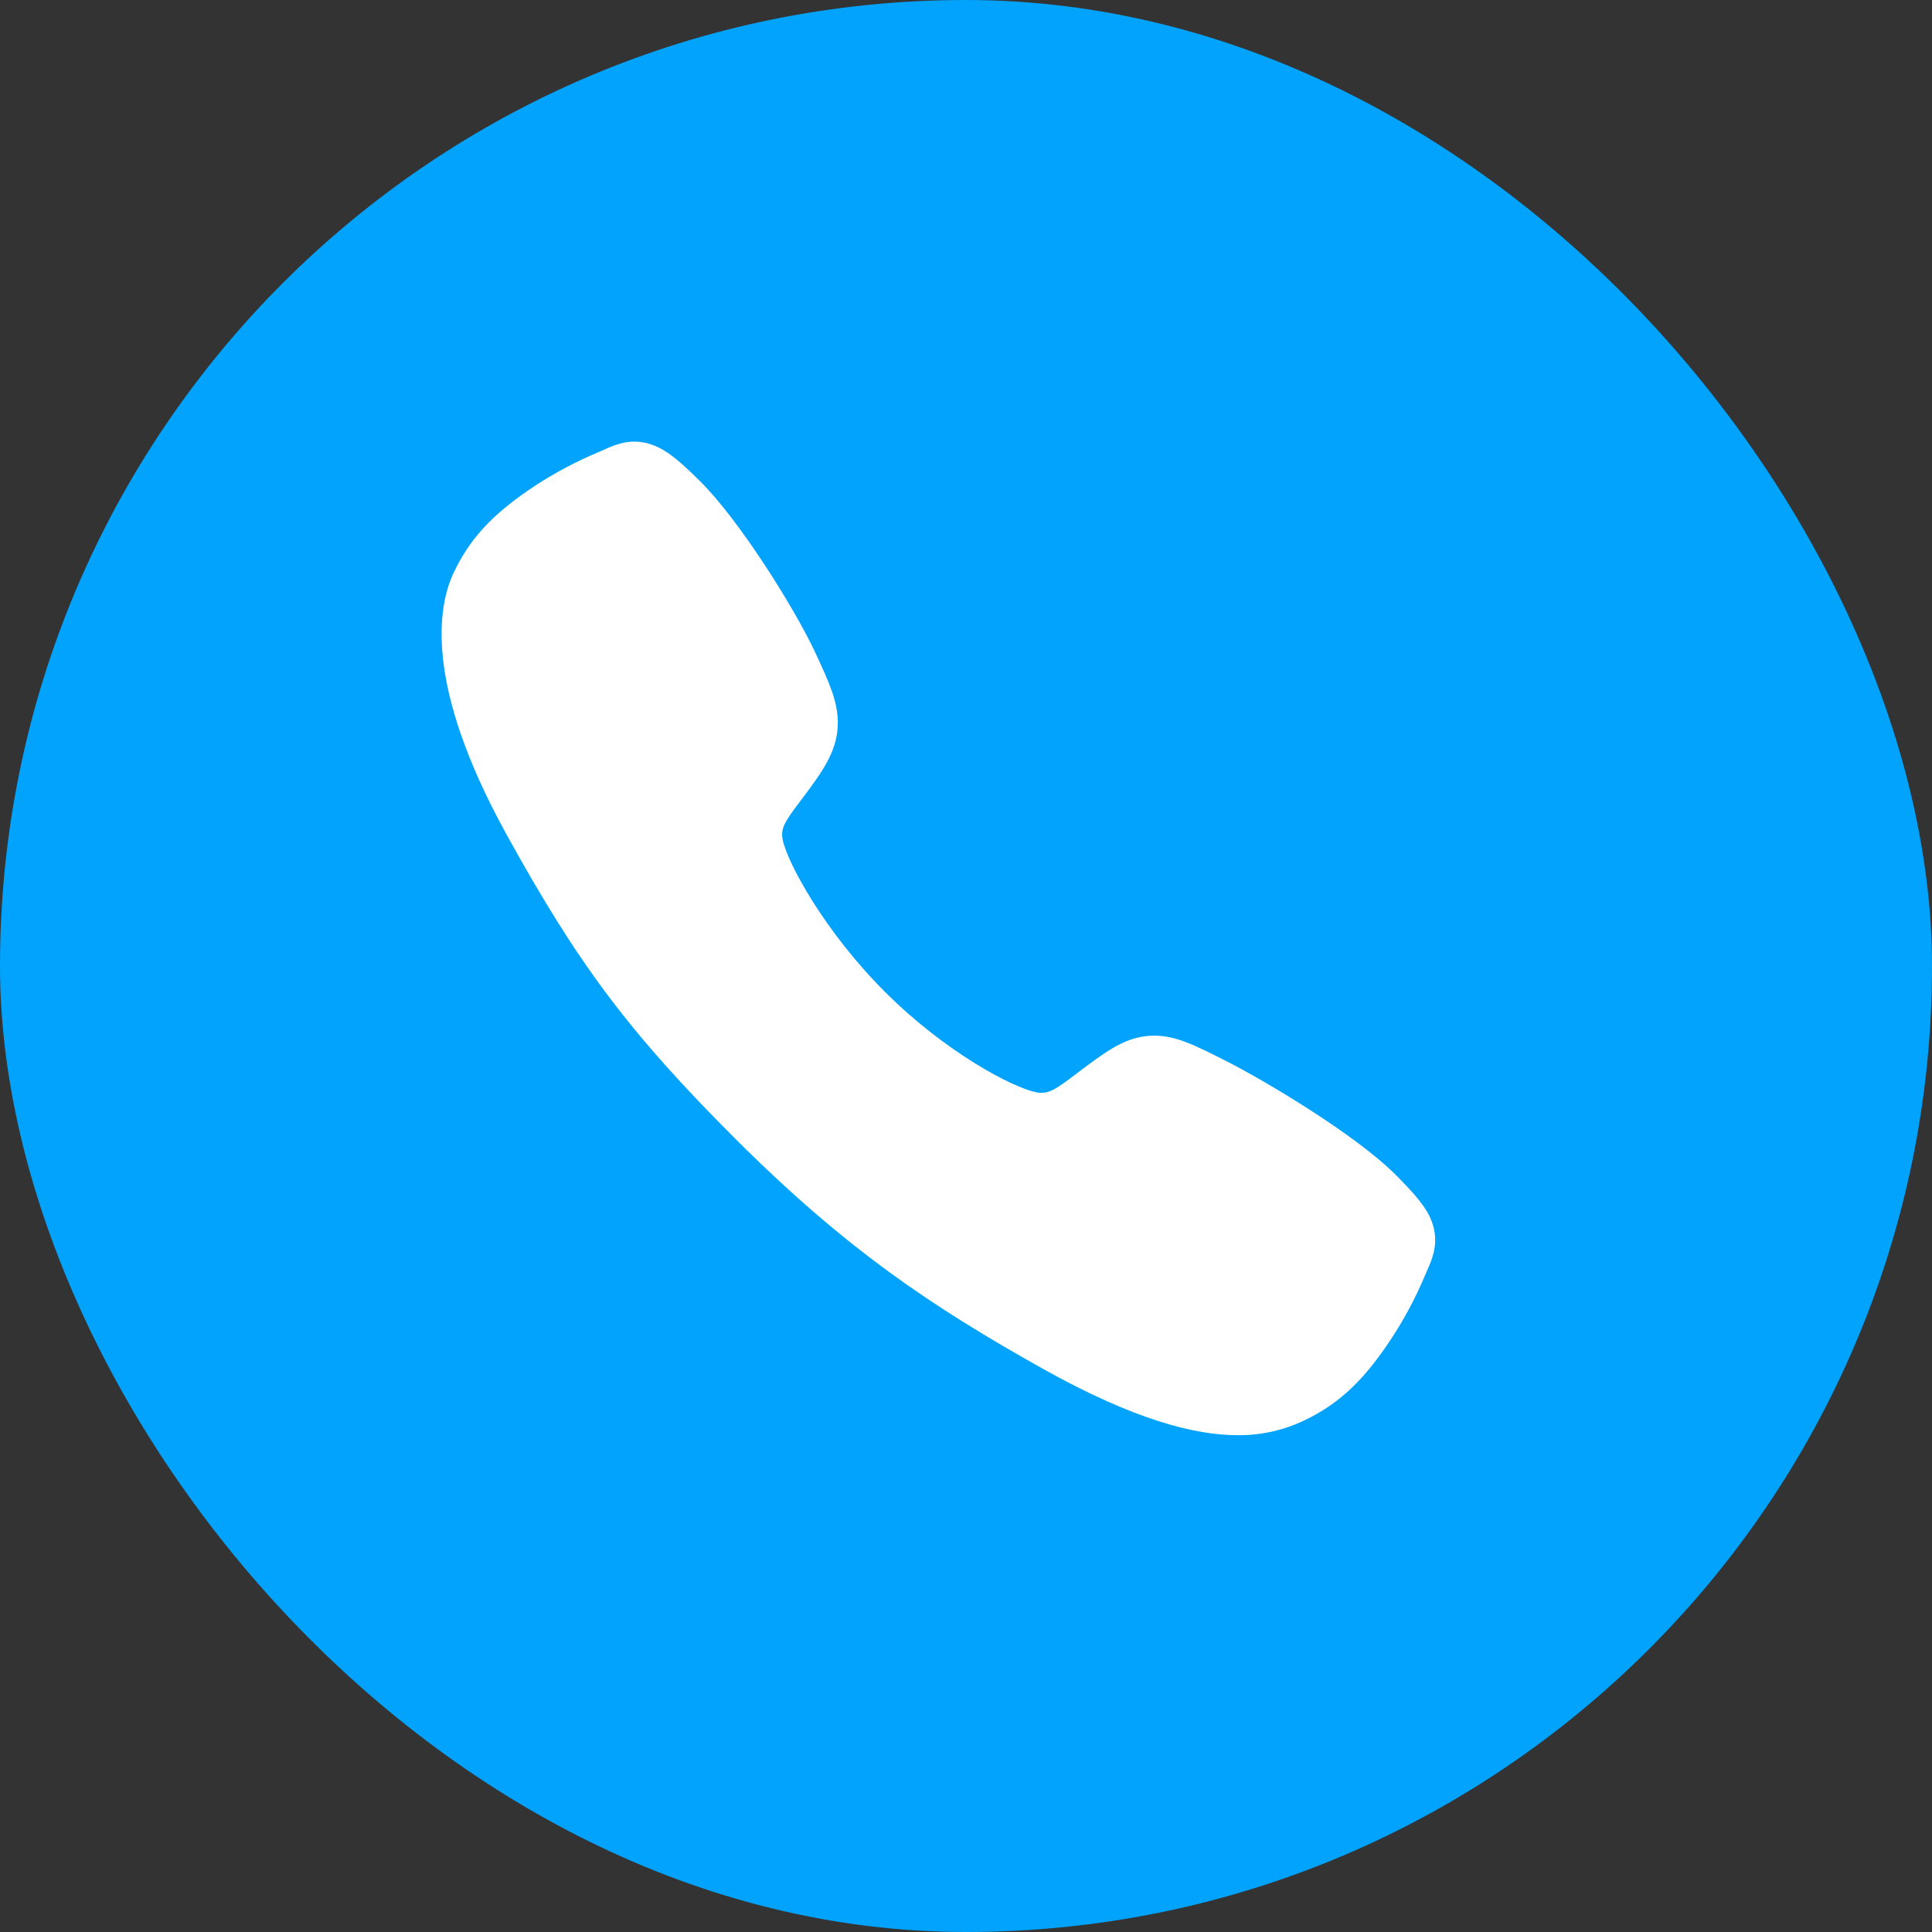 <?xml version="1.0" encoding="UTF-8"?> <svg xmlns="http://www.w3.org/2000/svg" width="35" height="35" viewBox="0 0 35 35" fill="none"><rect x="0" y="0" width="35" height="35" fill="#333333" stroke="none"/><rect width="35" height="35" rx="17.5" fill="#01A3FC"></rect><path d="M22.423 26C21.639 26 20.537 25.716 18.887 24.794C16.88 23.669 15.328 22.631 13.332 20.641C11.408 18.718 10.472 17.473 9.161 15.089C7.681 12.397 7.933 10.986 8.215 10.383C8.551 9.662 9.047 9.231 9.688 8.803C10.052 8.565 10.438 8.36 10.839 8.192C10.88 8.175 10.917 8.159 10.95 8.144C11.149 8.054 11.45 7.919 11.832 8.064C12.087 8.159 12.315 8.355 12.671 8.706C13.401 9.426 14.399 11.03 14.767 11.817C15.014 12.348 15.177 12.699 15.178 13.091C15.178 13.552 14.946 13.906 14.665 14.289C14.613 14.361 14.561 14.43 14.51 14.497C14.204 14.898 14.137 15.014 14.181 15.222C14.271 15.639 14.939 16.879 16.037 17.974C17.136 19.07 18.34 19.696 18.759 19.785C18.975 19.832 19.094 19.762 19.508 19.445C19.568 19.4 19.629 19.353 19.693 19.306C20.121 18.987 20.46 18.762 20.909 18.762H20.911C21.302 18.762 21.637 18.931 22.192 19.211C22.915 19.576 24.567 20.56 25.292 21.291C25.644 21.646 25.841 21.873 25.937 22.127C26.081 22.51 25.945 22.81 25.856 23.011C25.841 23.045 25.825 23.081 25.808 23.122C25.639 23.523 25.433 23.907 25.193 24.27C24.766 24.909 24.333 25.404 23.611 25.74C23.24 25.915 22.834 26.004 22.423 26Z" fill="white"></path></svg> 